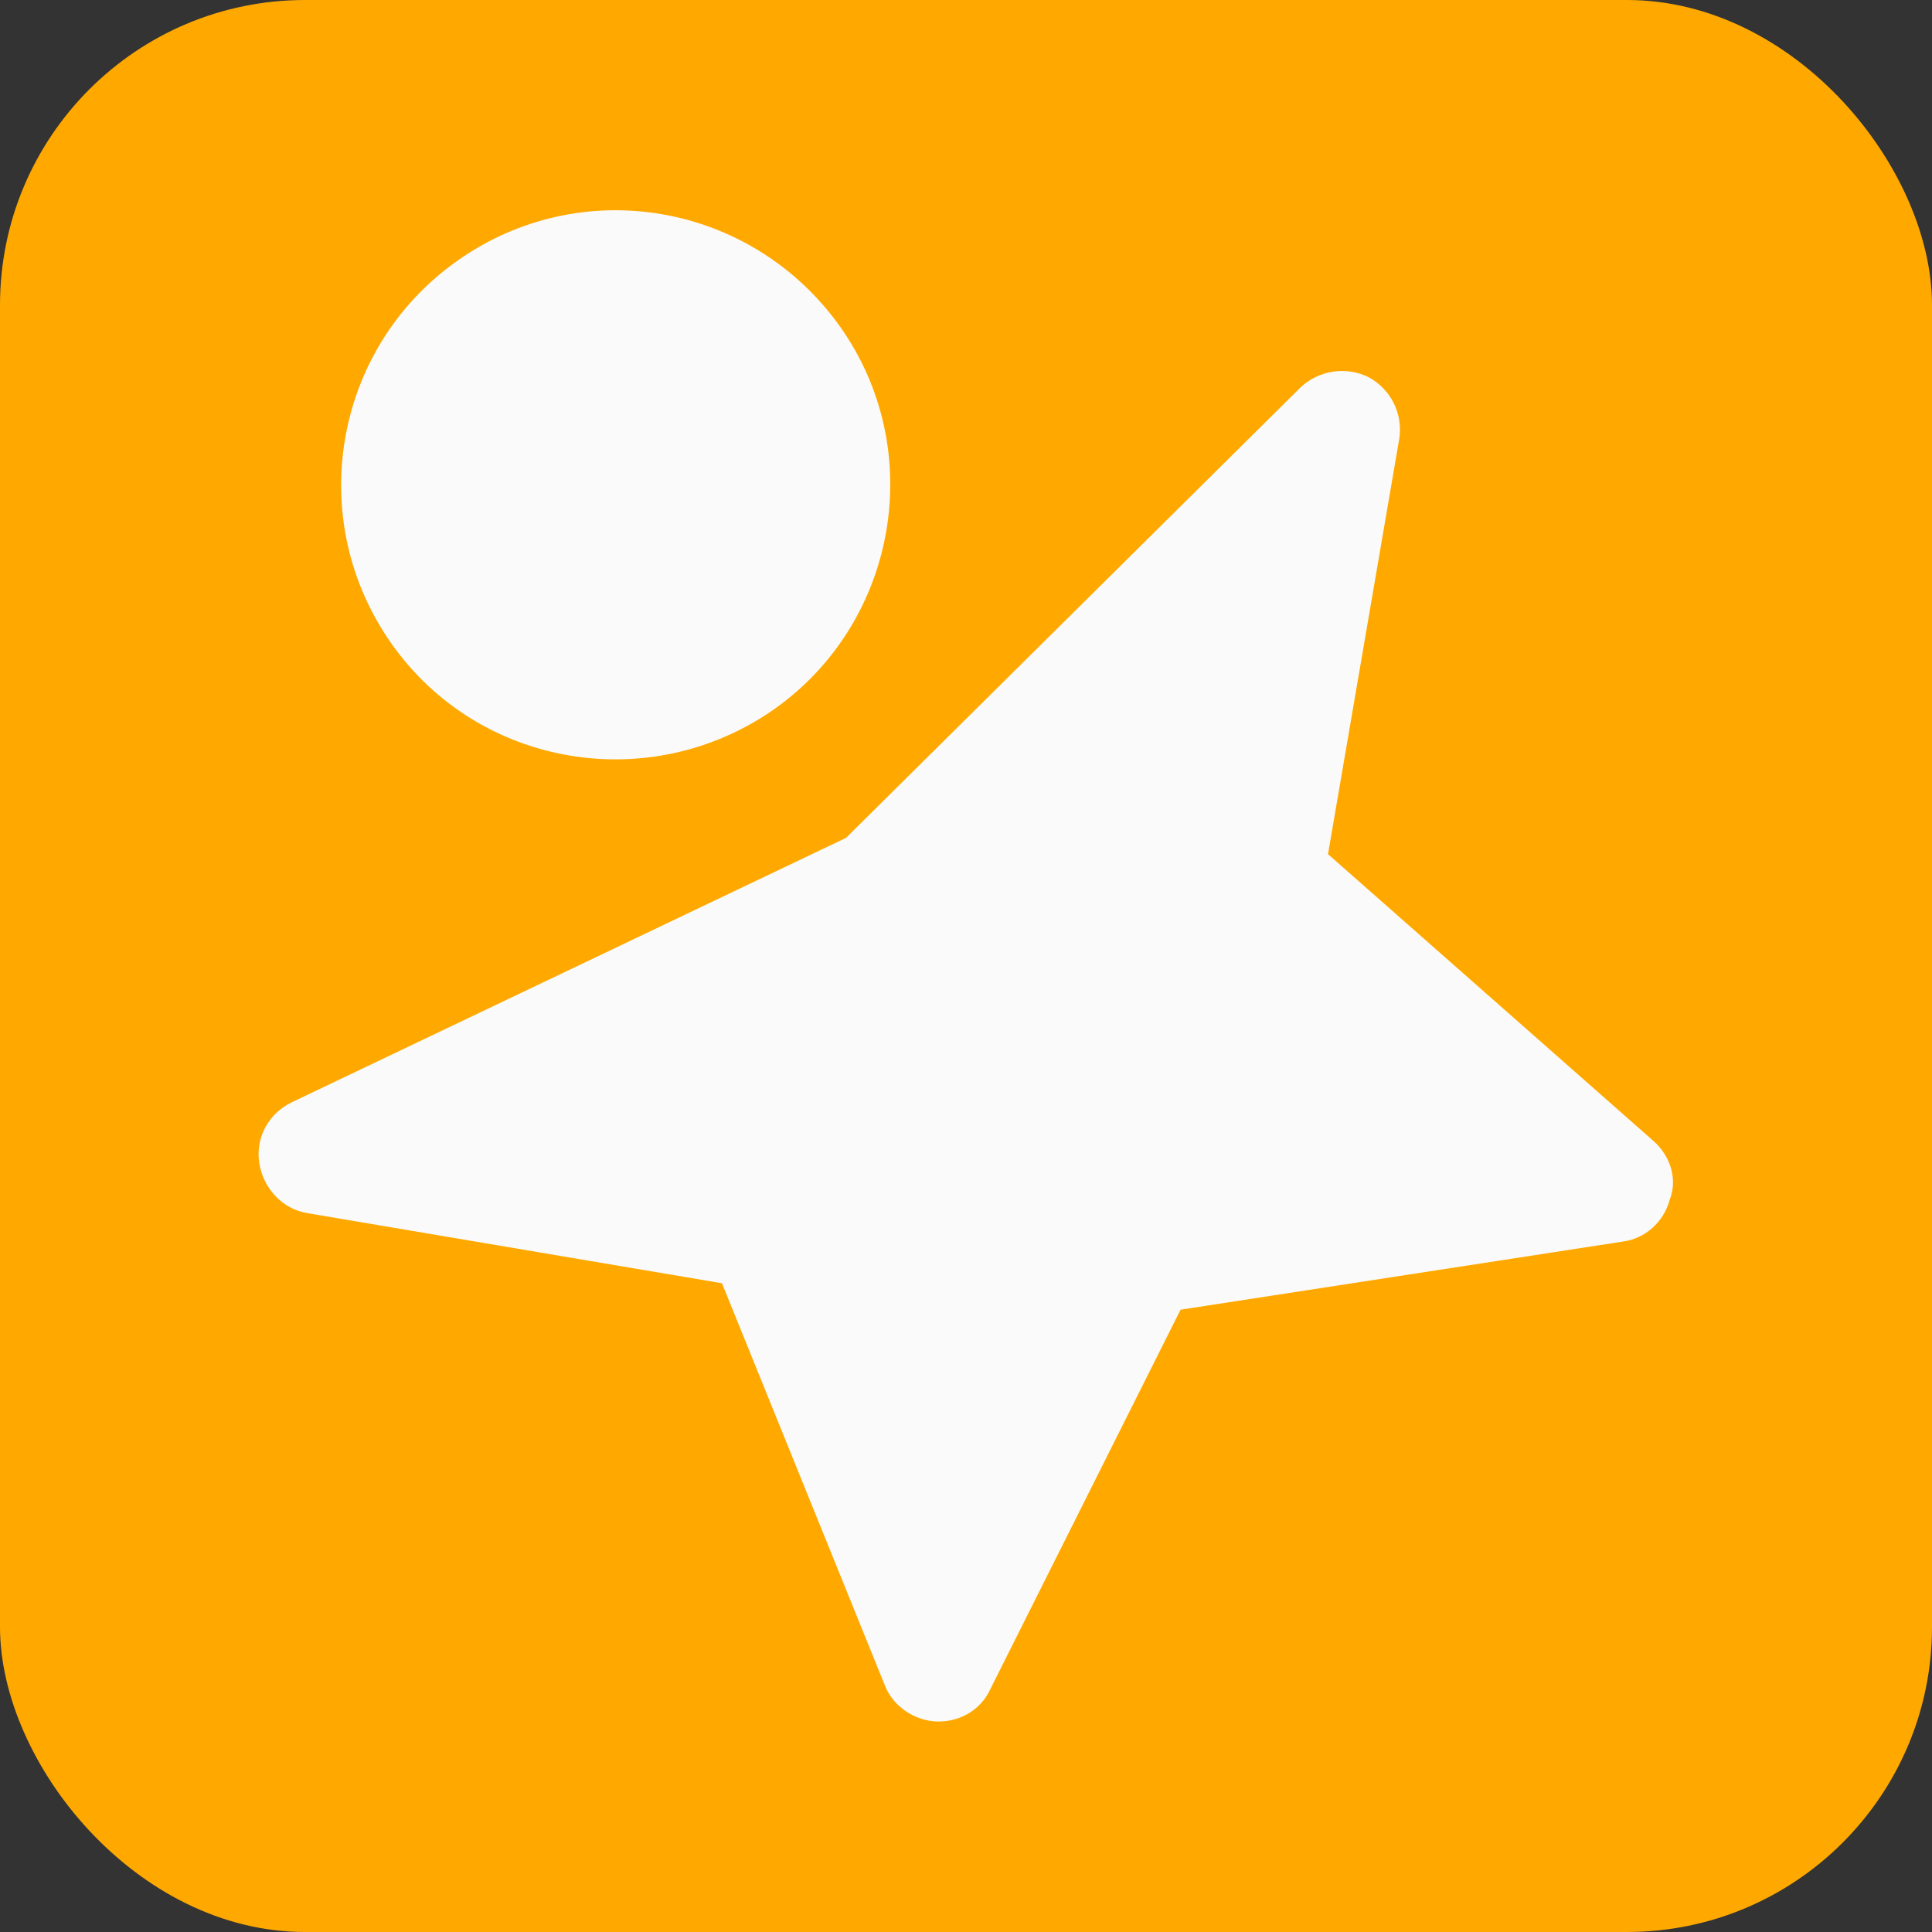 <?xml version="1.0" encoding="utf-8"?>
<!DOCTYPE svg PUBLIC "-//W3C//DTD SVG 1.1//EN" "http://www.w3.org/Graphics/SVG/1.1/DTD/svg11.dtd">
<svg version="1.1" id="kindergarten-privat-icon" role="img" aria-labelledby="title desc" 
	 xmlns="http://www.w3.org/2000/svg" xmlns:xlink="http://www.w3.org/1999/xlink" 
	 viewBox="0 0 19 19" preserveAspectRatio="xMidYMid meet" style="enable-background:new 0 0 19 19;" xml:space="preserve">
<rect x="0" y="0" width="19" height="19" fill="#333333" stroke="none"/>
<title id="title">Privater Kindergarten</title>
<desc id="desc">An diesem Platz gibt es einen privaten Kindergarten.</desc>
<style type="text/css">
<![CDATA[
    .background{fill-rule:evenodd;clip-rule:evenodd;fill:#FFA900;}
	.icon-kindergarten{fill:#FAFAFA;}
]]>
</style>
<rect role="presentation" id="background" class="background" x="0" y="0" rx="3" ry="3" width="19" height="19" />
<g role="presentation" id="icon-kindergarten">
	<path role="presentation" class="icon-kindergarten" d="M16.26,11.22l-3.2-2.82l0.7-4.08c0.04-0.25-0.08-0.49-0.3-0.61c-0.22-0.11-0.49-0.07-0.67,0.1L8.32,8.24
		l-5.45,2.6c-0.23,0.11-0.36,0.35-0.32,0.6c0.04,0.25,0.23,0.45,0.47,0.49l4.08,0.69l1.6,3.95c0.08,0.21,0.29,0.35,0.51,0.36
		c0.01,0,0.02,0,0.02,0c0.22,0,0.42-0.12,0.51-0.32l1.87-3.73l4.35-0.67c0.22-0.03,0.4-0.19,0.46-0.41
		C16.5,11.6,16.43,11.37,16.26,11.22z"/>
	<path role="presentation" class="icon-kindergarten" d="M8.26,3.21c0.86,1.21,0.57,2.9-0.64,3.76C6.4,7.83,4.71,7.55,3.85,6.33c-0.86-1.22-0.57-2.9,0.64-3.76
		C5.71,1.7,7.39,1.99,8.26,3.21z"/>
</g>
</svg>
